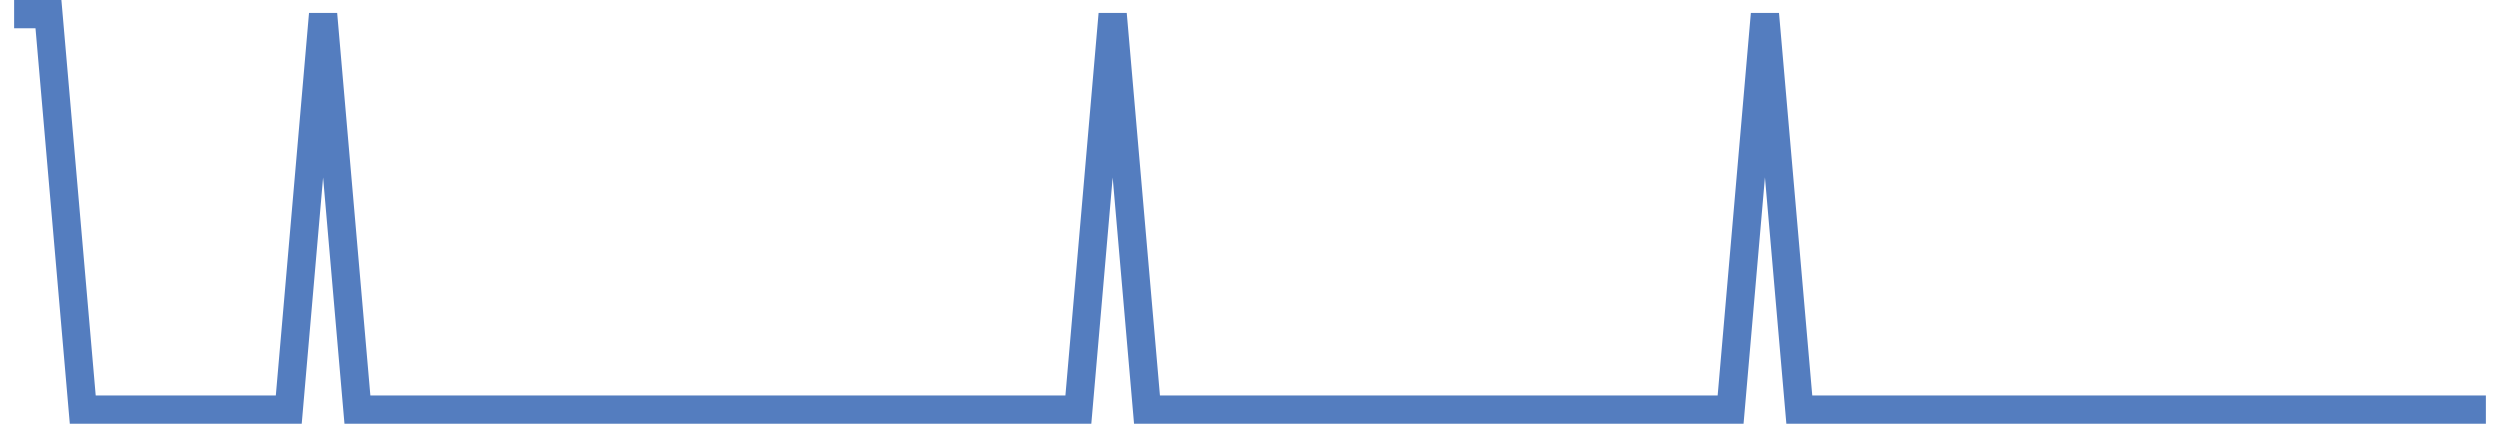 <?xml version="1.0" encoding="UTF-8"?>
<svg xmlns="http://www.w3.org/2000/svg" xmlns:xlink="http://www.w3.org/1999/xlink" width="177pt" height="30pt" viewBox="0 0 177 30" version="1.1">
<g id="surface3710046">
<path style="fill:none;stroke-width:2;stroke-linecap:butt;stroke-linejoin:miter;stroke:rgb(32.941%,49.02%,74.902%);stroke-opacity:1;stroke-miterlimit:10;" d="M 1 1 L 3.43 1 L 5.859 29 L 20.445 29 L 22.875 1 L 25.305 29 L 76.348 29 L 78.777 1 L 81.207 29 L 122.527 29 L 124.957 1 L 127.391 29 L 176 29 "/>
</g>
</svg>
